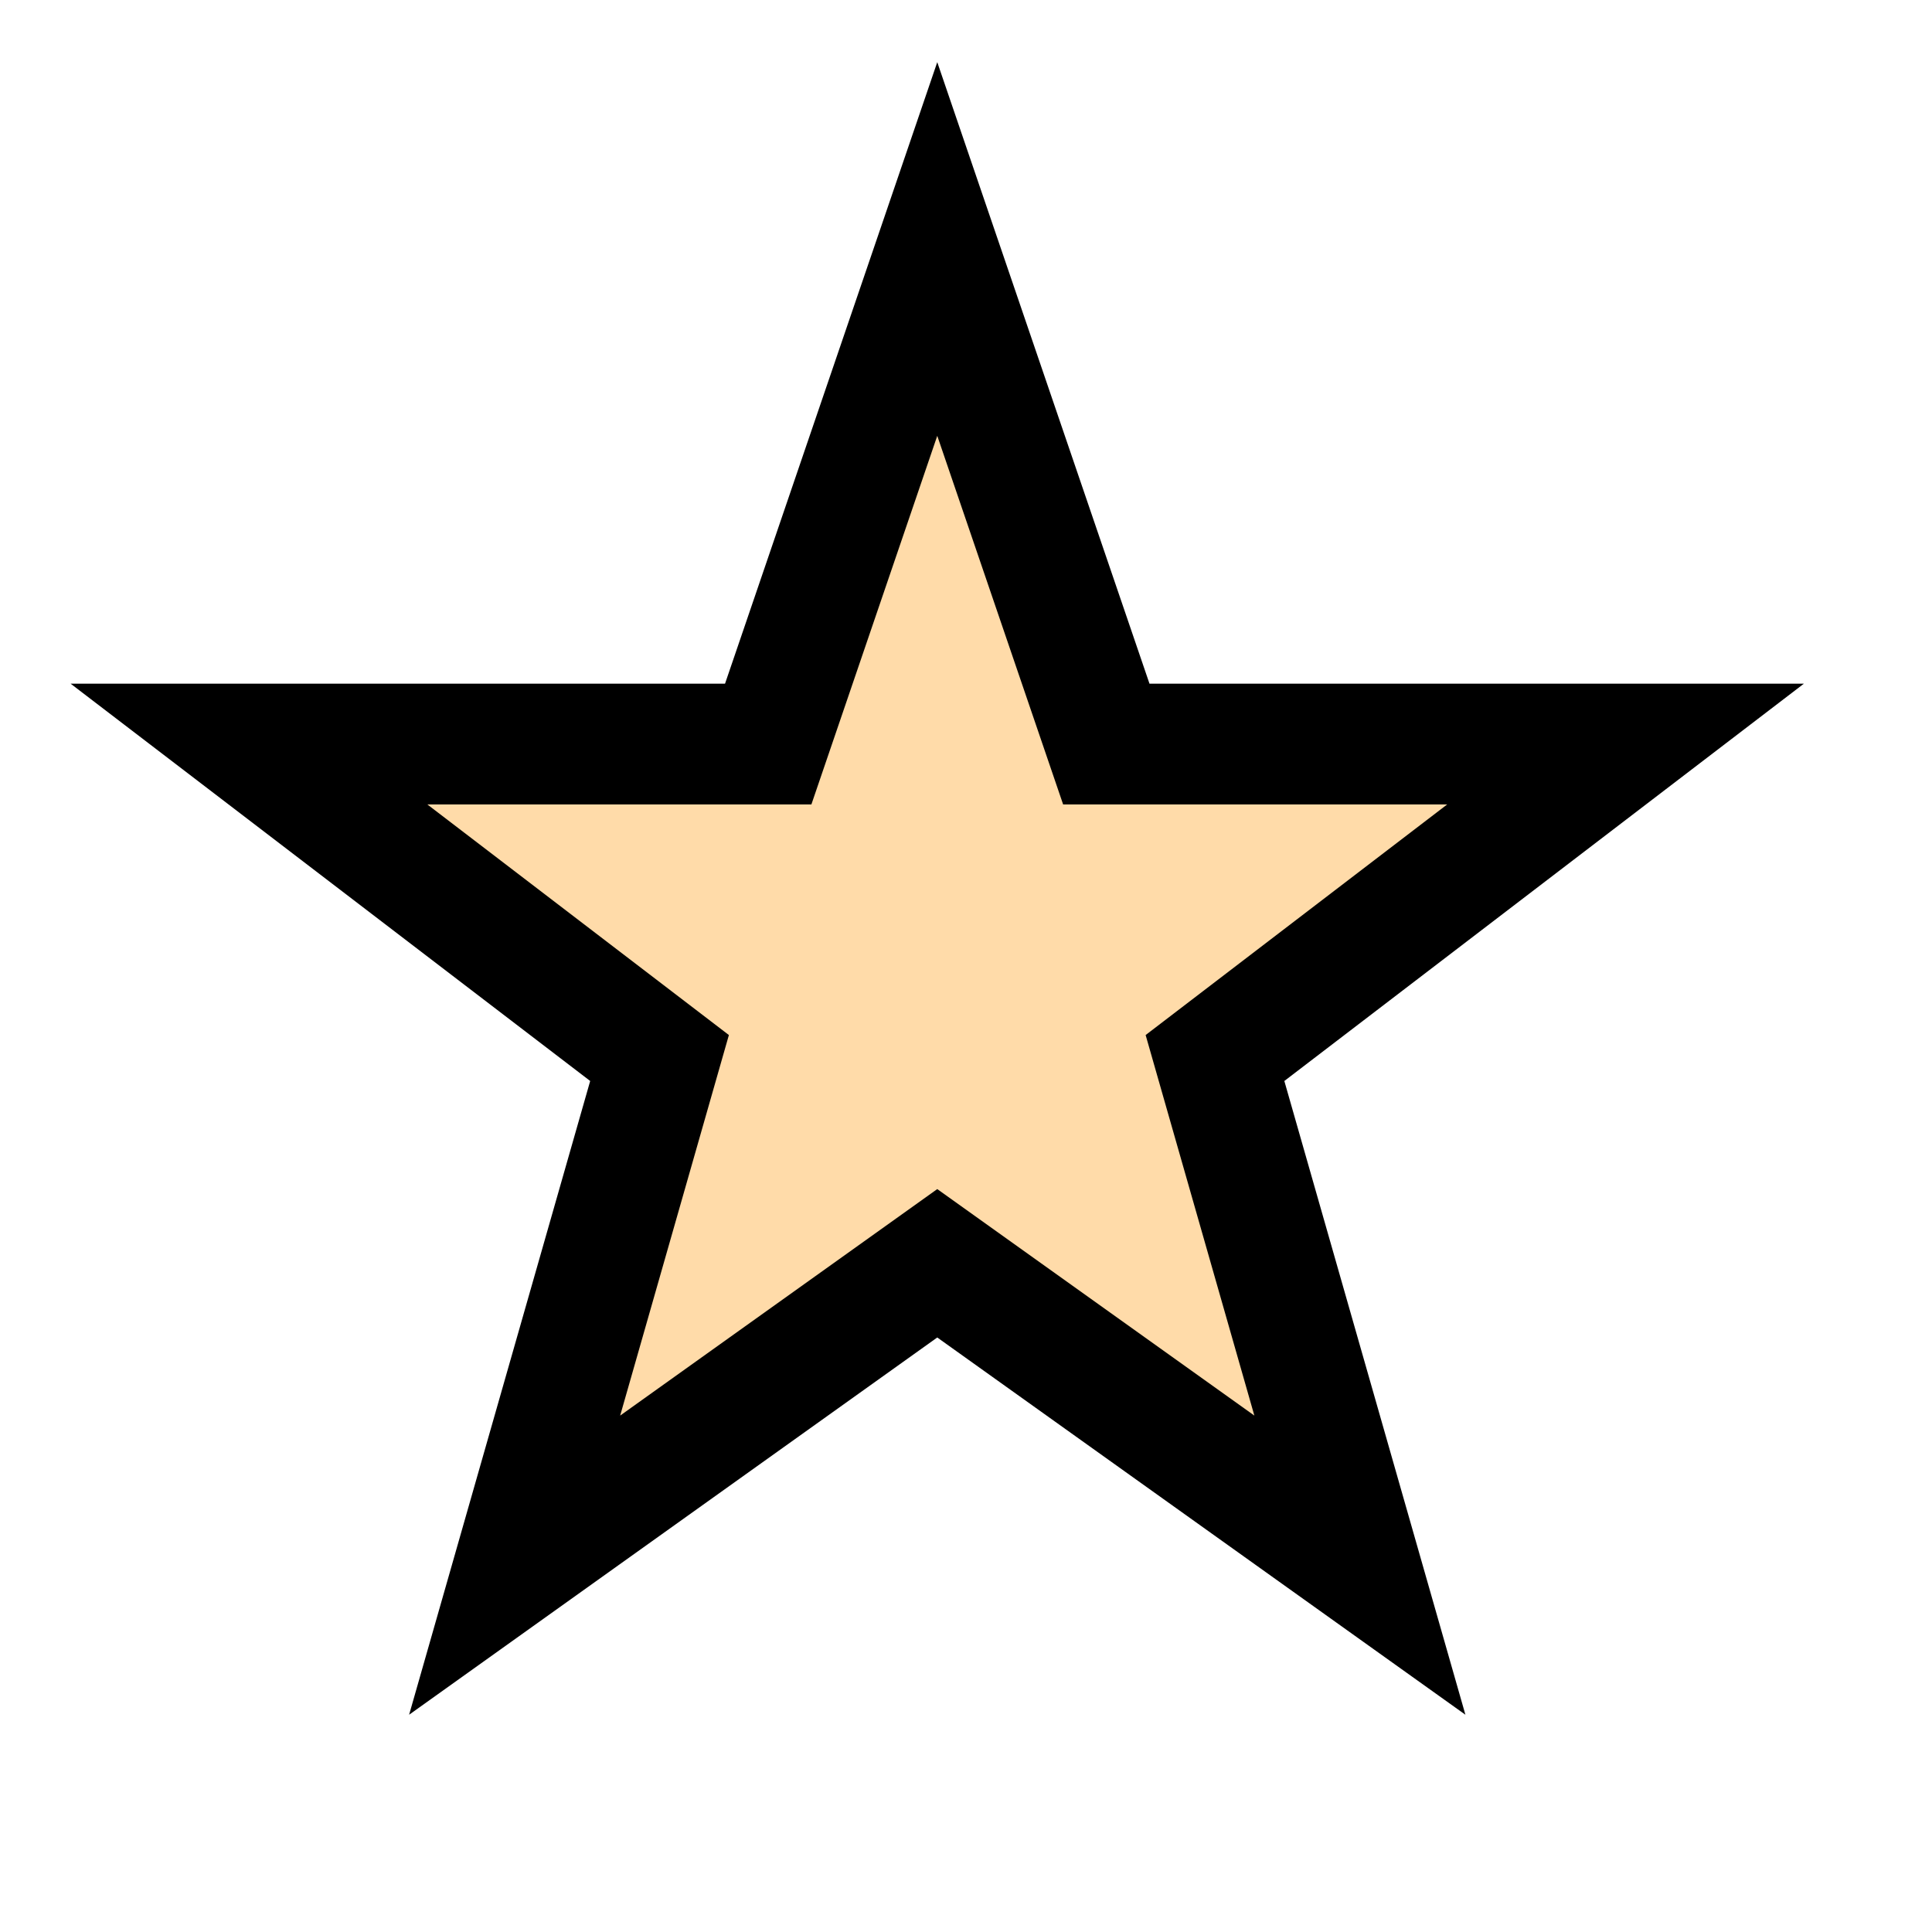 <svg xmlns="http://www.w3.org/2000/svg" xmlns:xlink="http://www.w3.org/1999/xlink" xmlns:serif="http://www.serif.com/" width="100%" height="100%" viewBox="0 0 16 16" xml:space="preserve" style="fill-rule:evenodd;clip-rule:evenodd;">  <path d="M7.762,2.062l-1.4,4.1l-4.3,-0l3.4,2.6l-1.2,4.2l3.5,-2.5l3.5,2.5l-1.2,-4.2l3.4,-2.6l-4.3,-0l-1.4,-4.1Z" style="fill:#ffdba9;fill-rule:nonzero;stroke:#000;stroke-width:1px;"></path></svg>